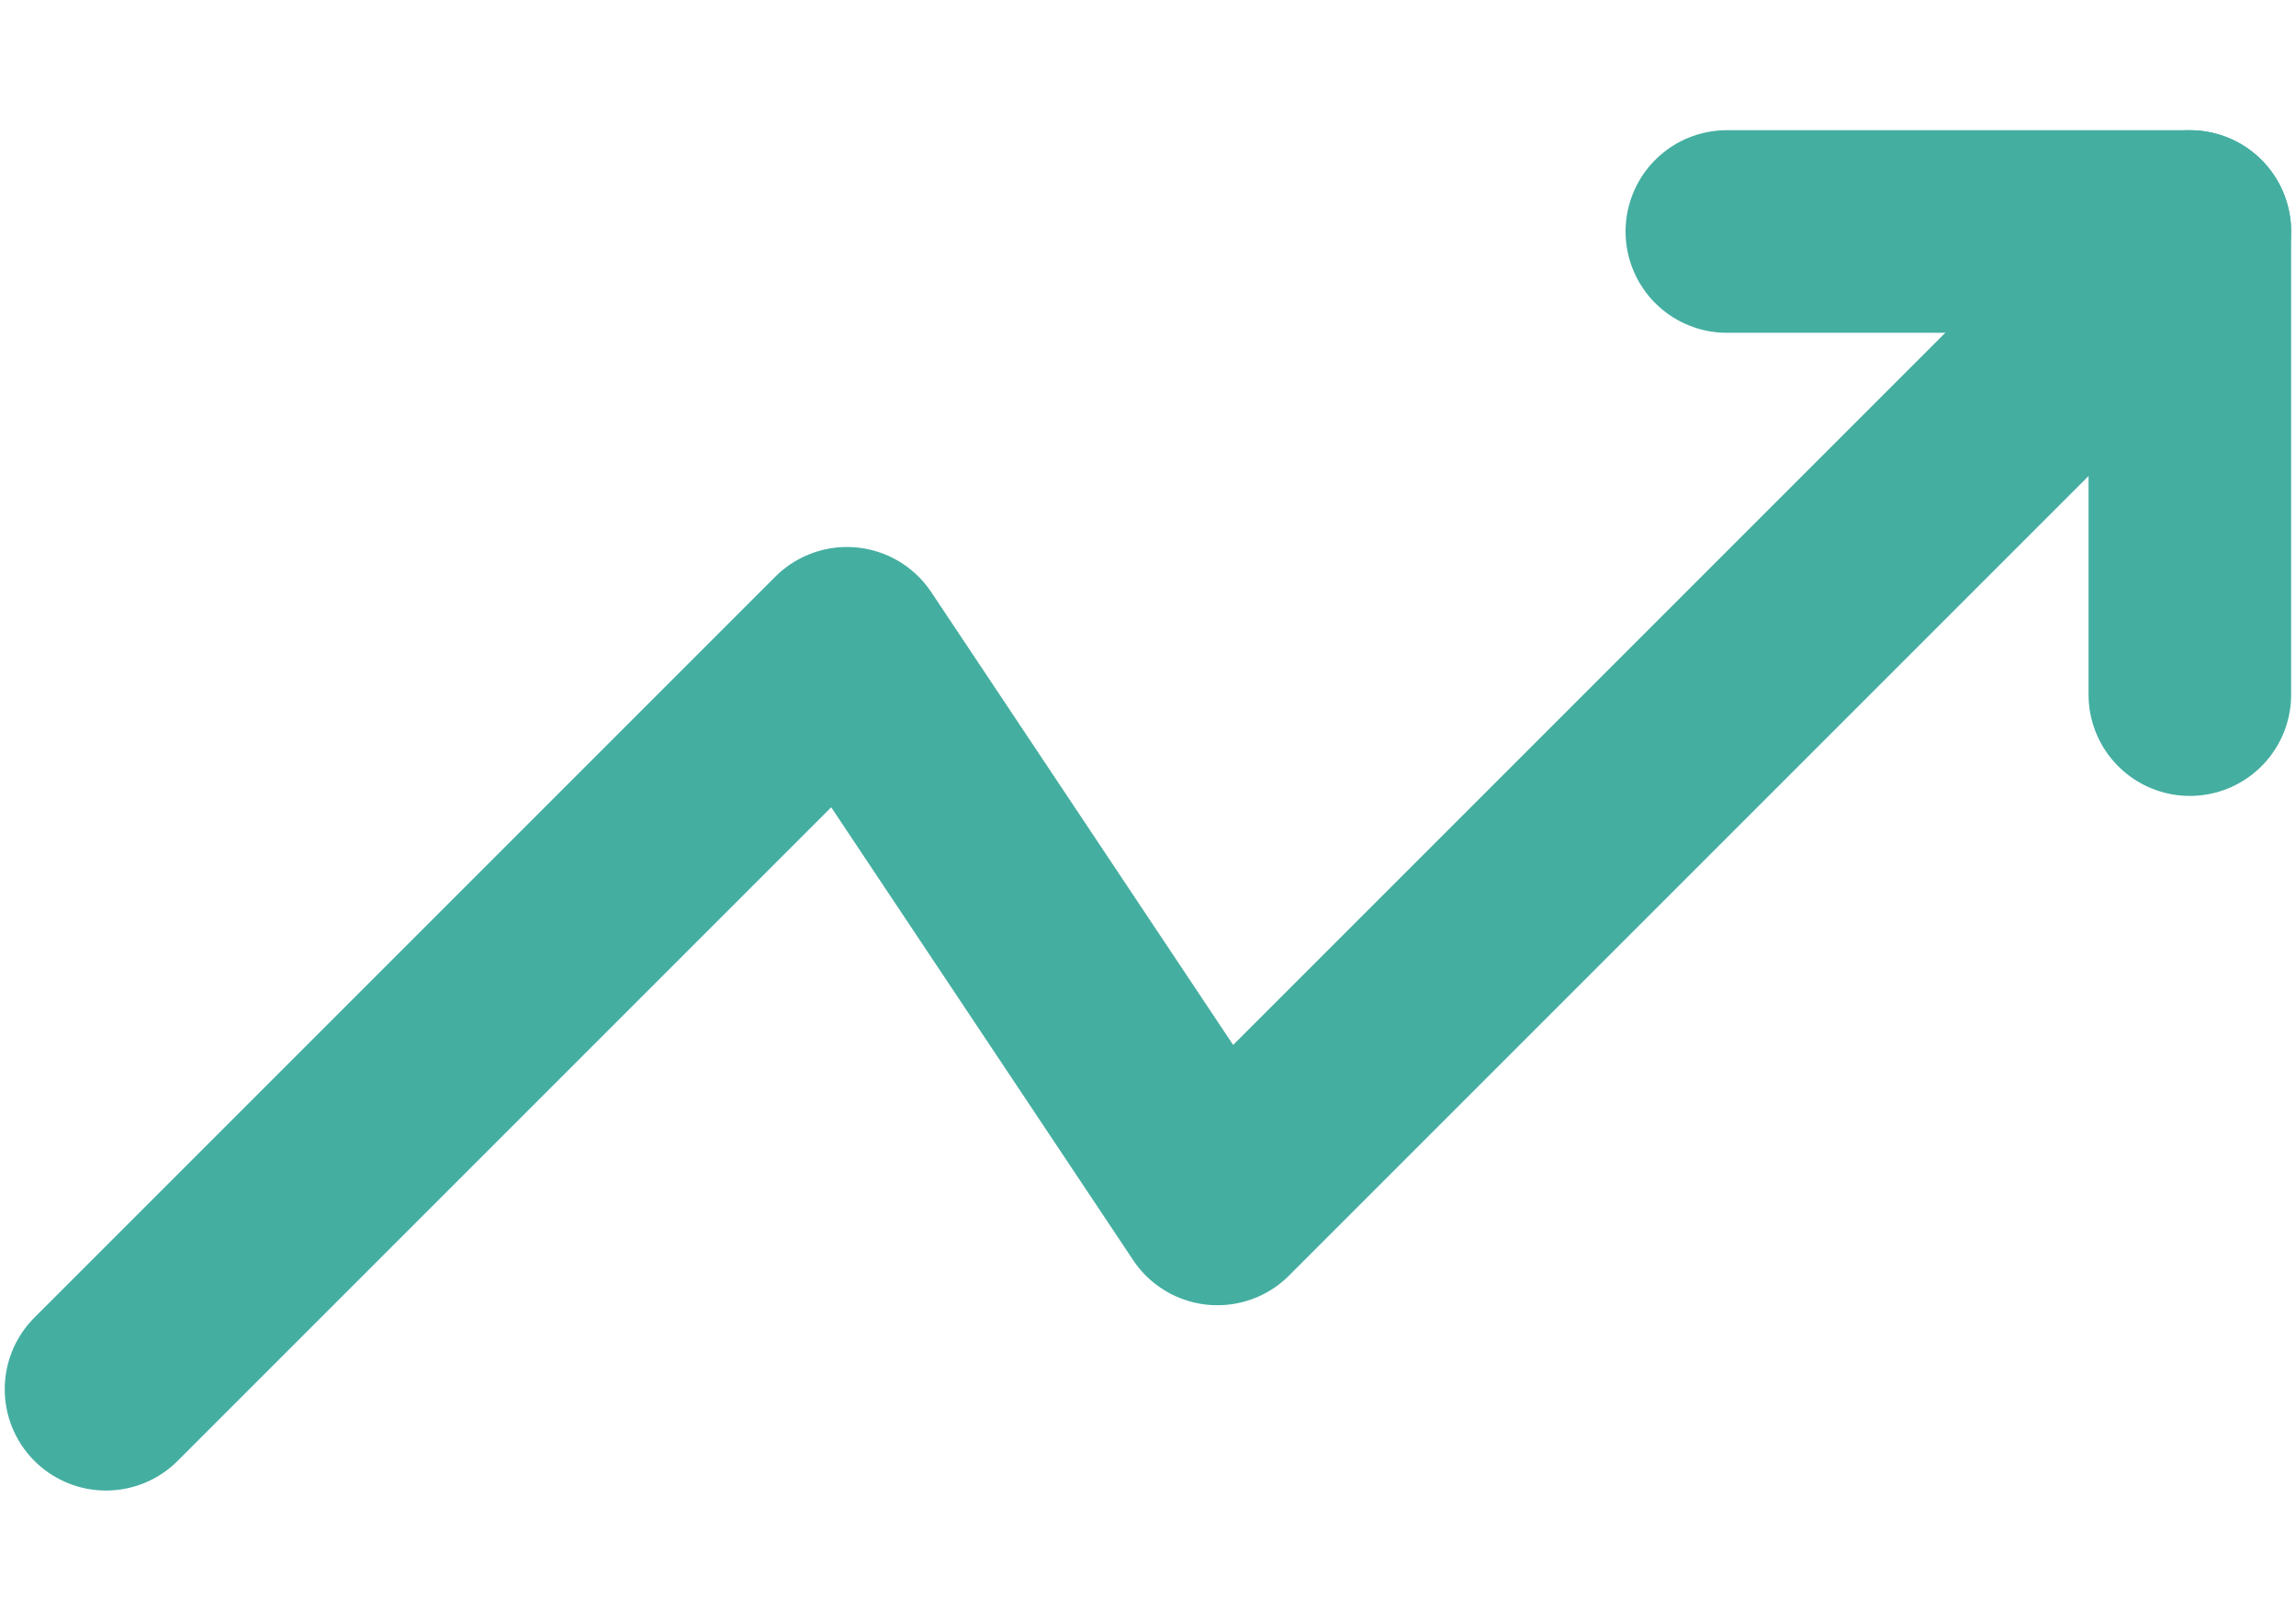 <svg width="17" height="12" viewBox="0 0 17 12" fill="none" xmlns="http://www.w3.org/2000/svg">
<path d="M16.214 1.714L9.014 8.914L6.271 4.8L0.785 10.286" stroke="#44AEA1" stroke-width="1.5" stroke-linecap="round" stroke-linejoin="round"/>
<path d="M12.786 1.714H16.214V5.143" stroke="#44AEA1" stroke-width="1.5" stroke-linecap="round" stroke-linejoin="round"/>
</svg>
